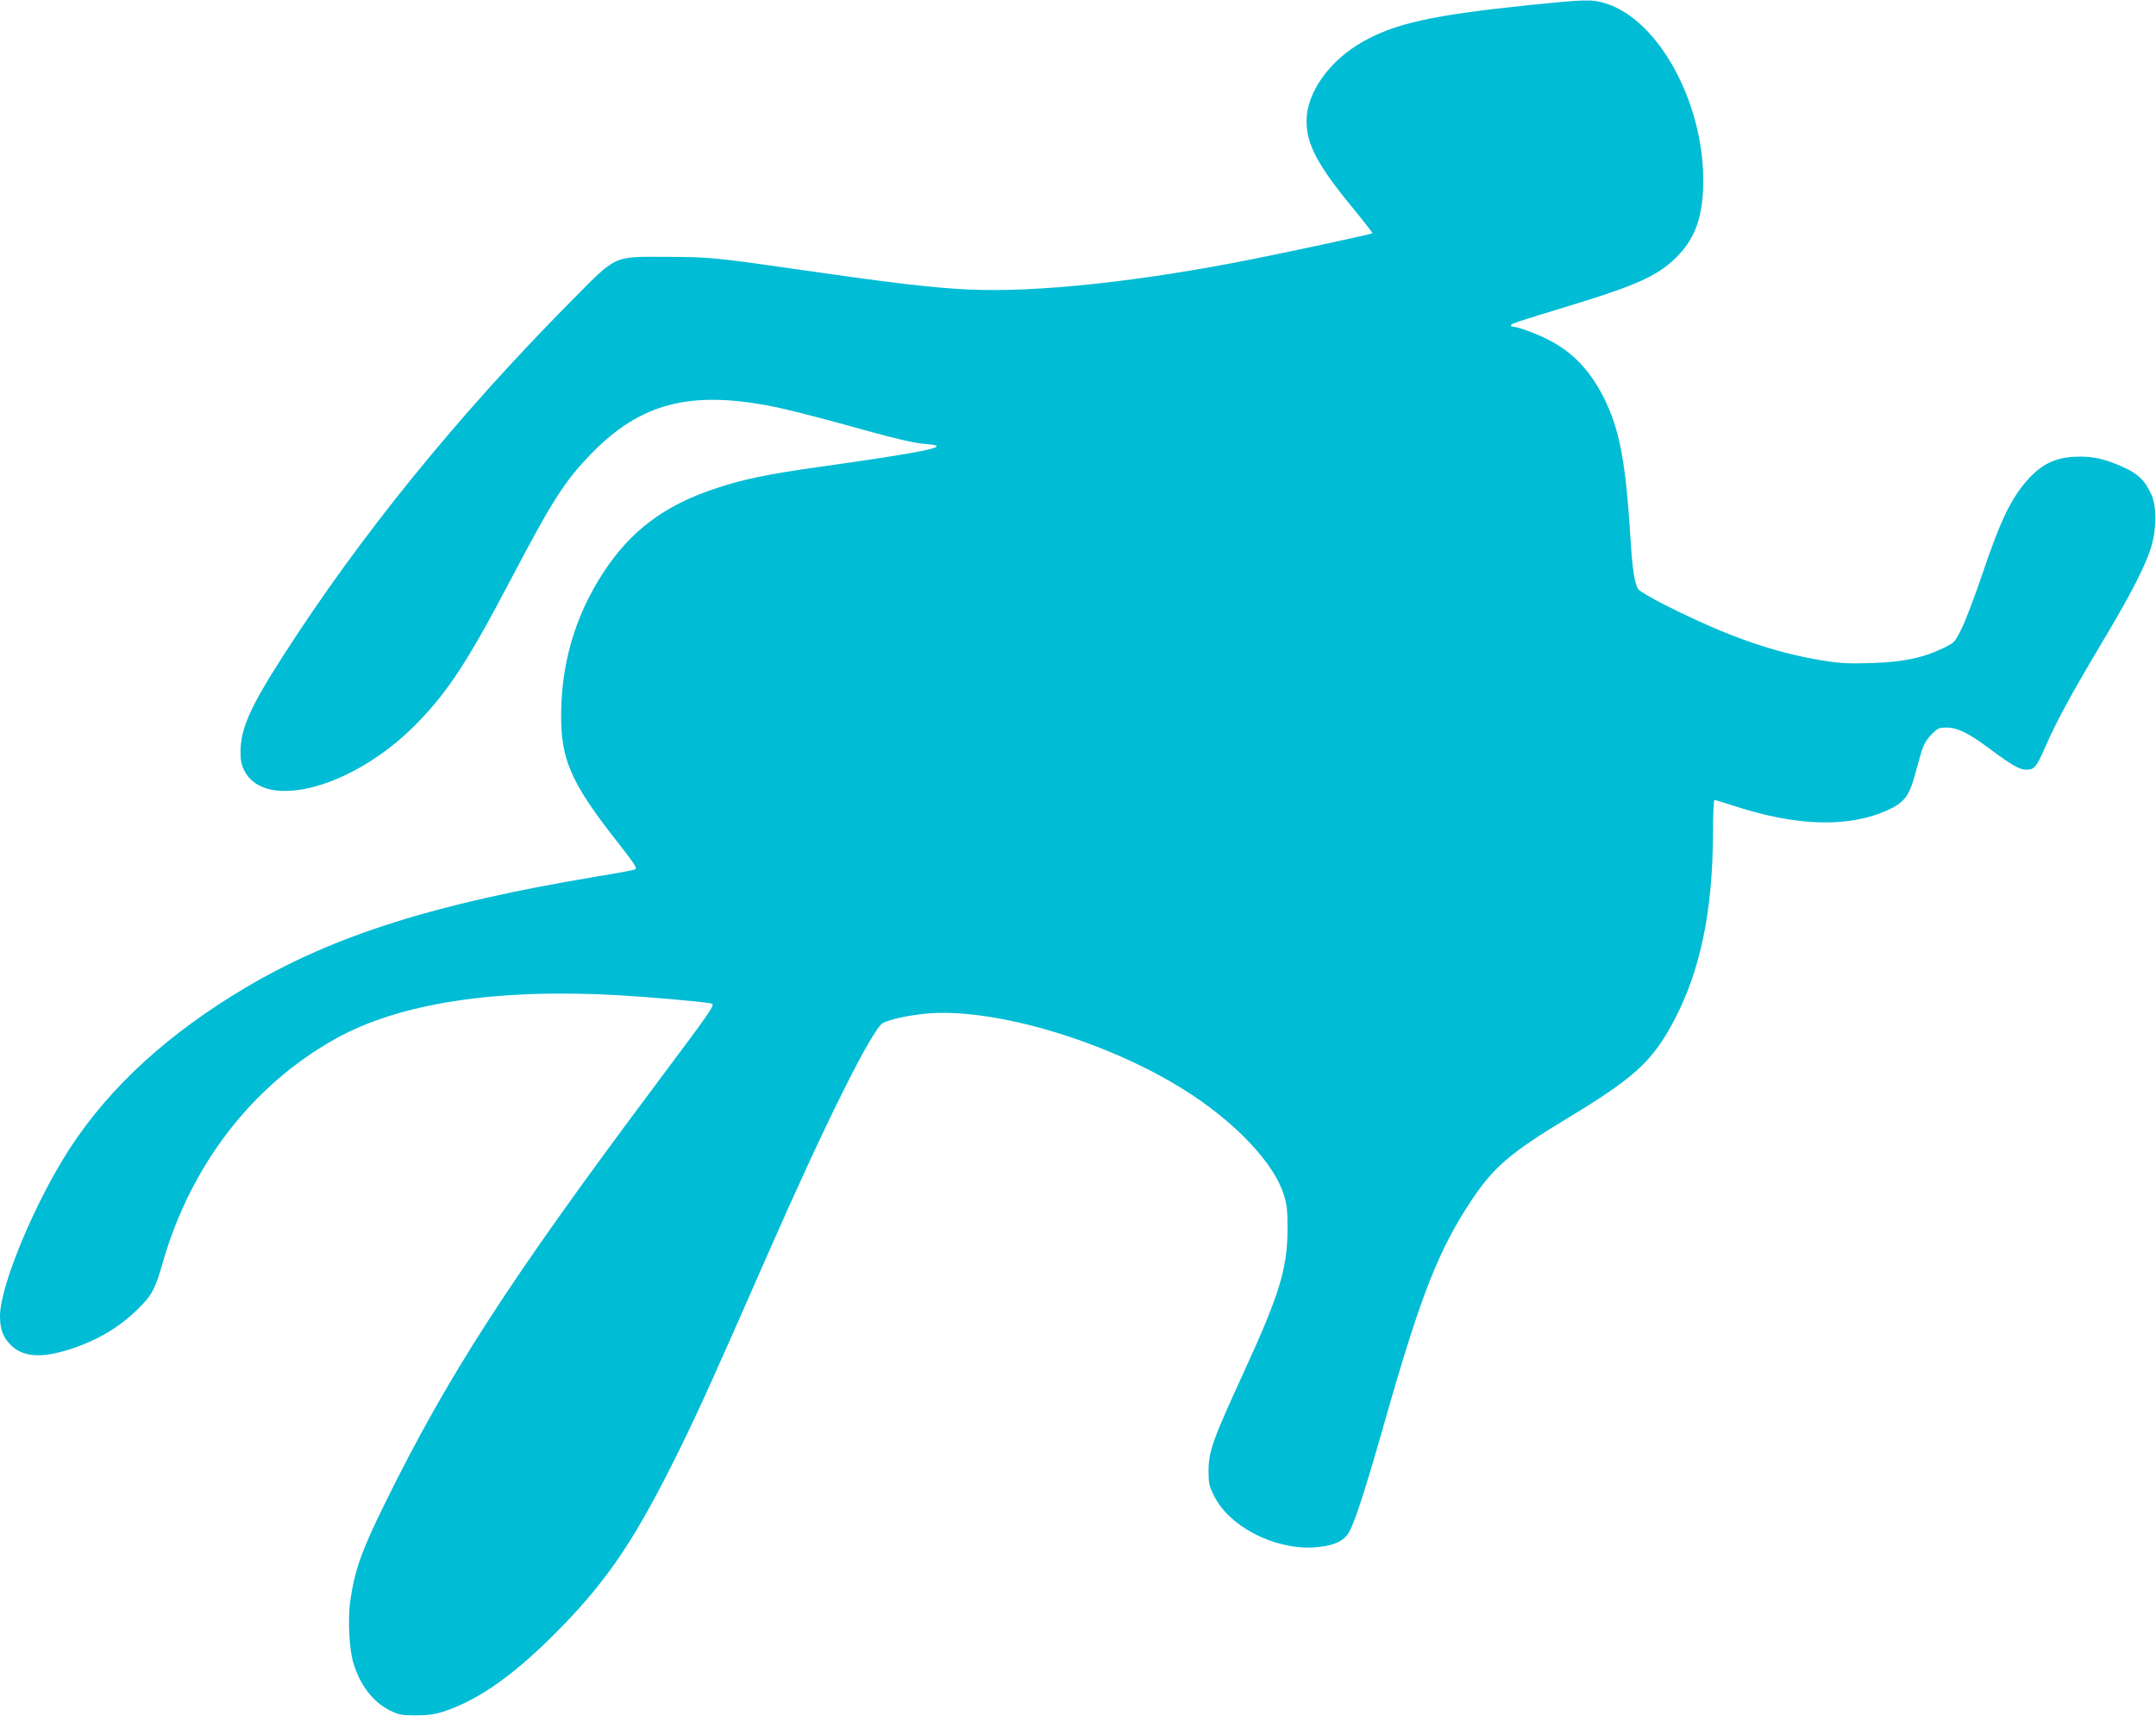 <?xml version="1.0" standalone="no"?>
<!DOCTYPE svg PUBLIC "-//W3C//DTD SVG 20010904//EN"
 "http://www.w3.org/TR/2001/REC-SVG-20010904/DTD/svg10.dtd">
<svg version="1.0" xmlns="http://www.w3.org/2000/svg"
 width="1280pt" height="1019pt" viewBox="0 0 1280 1019"
 preserveAspectRatio="xMidYMid meet">
<g transform="translate(0,1019) scale(0.1,-0.1)"
fill="#00bcd4" stroke="none">
<path d="M9080 10160 c-578 -60 -799 -109 -993 -220 -195 -111 -329 -300 -330
-465 -2 -140 65 -266 277 -523 65 -79 116 -145 114 -147 -5 -5 -439 -99 -693
-150 -683 -137 -1300 -203 -1705 -184 -227 11 -465 40 -1048 124 -450 65 -494
69 -742 70 -327 0 -292 17 -579 -273 -668 -675 -1247 -1389 -1702 -2099 -192
-299 -249 -427 -251 -561 0 -58 4 -82 24 -120 123 -239 644 -100 1013 273 190
191 309 372 568 865 248 472 319 583 480 749 293 300 590 375 1082 276 66 -13
228 -54 360 -90 374 -104 464 -125 548 -132 160 -12 4 -45 -658 -138 -290 -41
-435 -71 -596 -125 -303 -100 -503 -250 -664 -495 -156 -237 -240 -499 -252
-782 -13 -319 42 -454 341 -833 92 -118 111 -146 97 -152 -9 -4 -113 -24 -231
-43 -956 -159 -1556 -348 -2080 -658 -458 -271 -805 -588 -1043 -952 -208
-319 -417 -819 -417 -999 0 -79 18 -126 64 -172 73 -73 185 -80 358 -23 158
52 288 129 396 236 83 81 104 120 147 272 166 583 533 1058 1028 1334 382 212
956 300 1692 257 200 -12 499 -39 537 -48 26 -7 17 -19 -329 -482 -871 -1164
-1236 -1729 -1612 -2495 -136 -277 -176 -391 -202 -574 -14 -99 -6 -271 15
-351 39 -140 117 -244 221 -296 54 -26 70 -29 155 -29 72 0 112 6 165 23 214
71 430 226 698 501 285 293 446 536 702 1056 116 236 204 431 513 1135 345
788 631 1363 694 1396 39 20 138 43 241 54 410 46 1130 -172 1597 -483 278
-185 487 -413 542 -591 19 -59 22 -94 22 -206 -1 -231 -48 -386 -254 -835
-191 -416 -214 -481 -215 -595 0 -77 3 -92 33 -152 89 -180 353 -318 587 -306
107 6 171 30 207 79 33 44 103 258 228 699 206 723 314 995 508 1286 131 196
231 281 567 484 396 239 503 337 628 570 162 302 236 659 237 1133 0 103 4
187 9 187 5 0 55 -15 112 -34 380 -124 687 -132 923 -23 83 38 118 80 146 176
10 36 29 102 41 145 18 63 32 89 64 123 38 39 46 43 91 43 65 0 130 -32 247
-119 143 -106 186 -131 227 -131 48 0 60 14 115 140 65 148 146 298 322 594
172 287 258 451 299 571 37 108 40 255 7 328 -39 84 -75 120 -160 160 -112 52
-189 70 -292 65 -114 -4 -195 -42 -275 -128 -104 -114 -166 -239 -281 -580
-42 -124 -95 -263 -118 -310 -41 -84 -43 -86 -110 -118 -118 -58 -239 -83
-427 -89 -138 -4 -186 -2 -295 16 -288 48 -560 143 -916 322 -92 46 -164 88
-173 101 -22 35 -35 118 -46 303 -28 450 -64 643 -156 829 -84 168 -190 279
-340 353 -64 33 -175 73 -199 73 -8 0 -15 4 -15 8 0 10 28 19 369 123 385 118
506 174 615 283 113 113 159 246 158 461 -2 467 -269 949 -580 1045 -81 25
-115 24 -452 -10z"/>
</g>
</svg>
